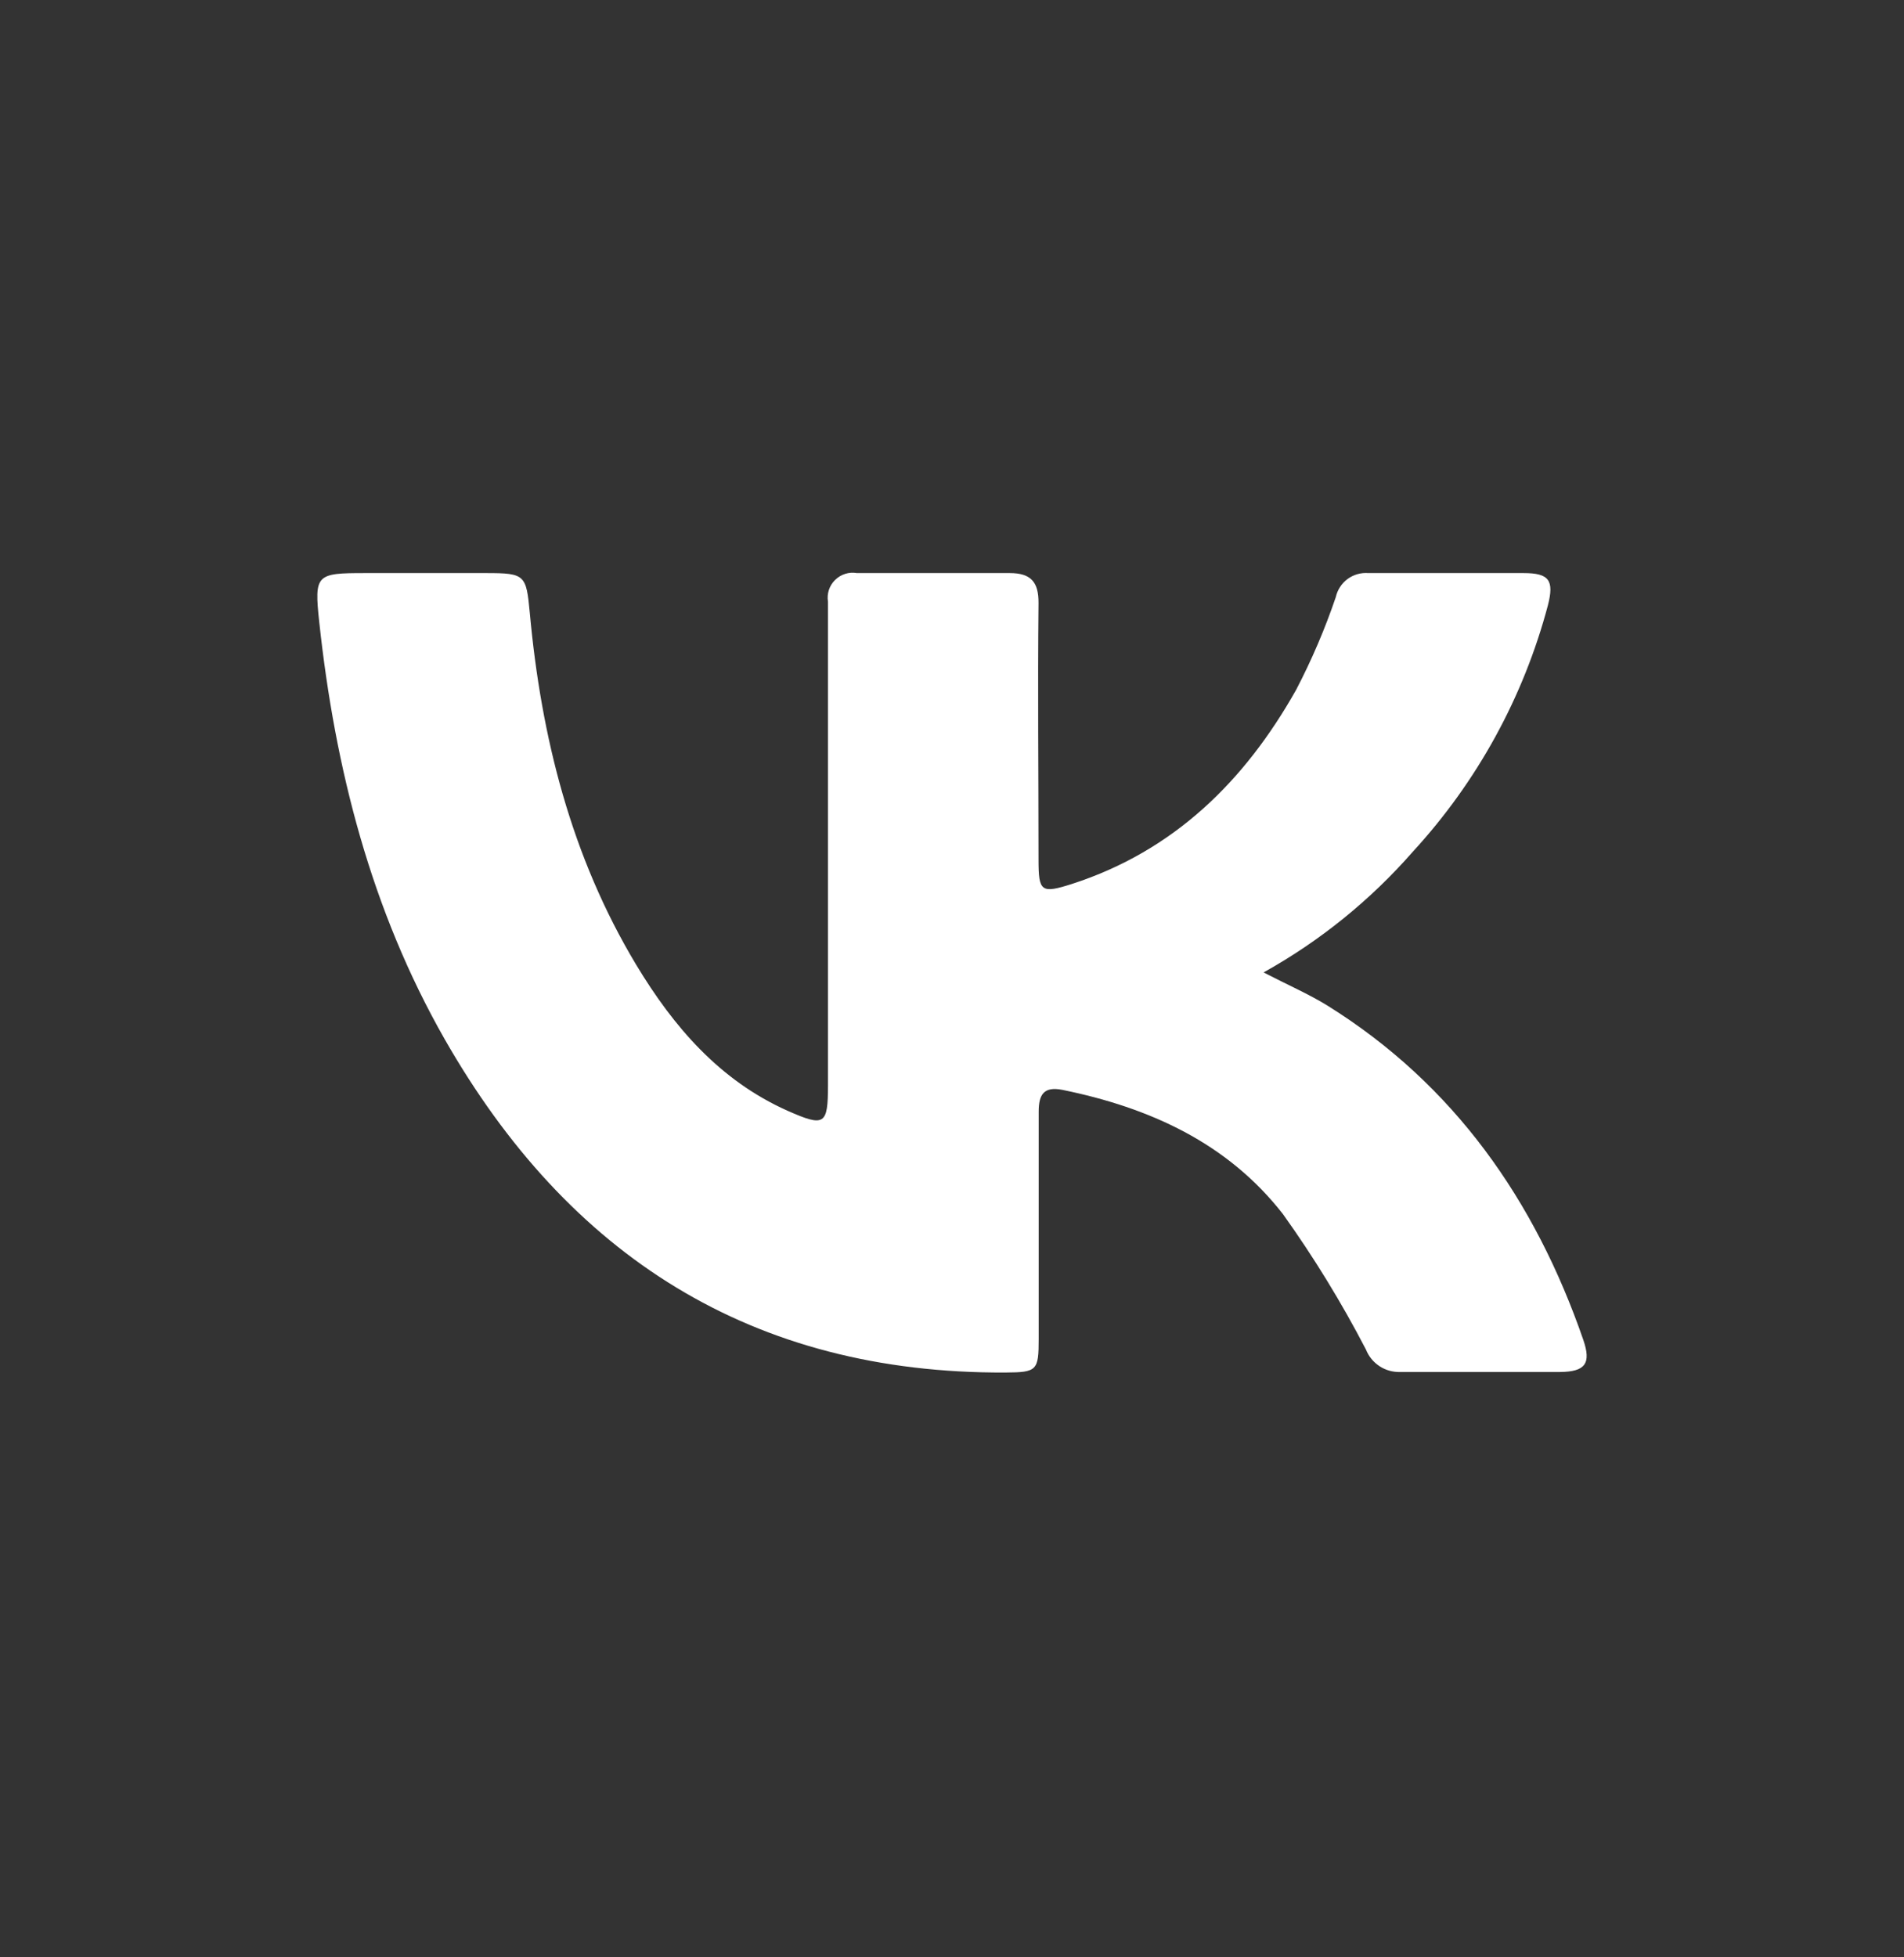 <svg width="36" height="37" viewBox="0 0 36 37" fill="none" xmlns="http://www.w3.org/2000/svg">
<rect x="0" y="0" width="36" height="37" fill="#333333" stroke="none"/>
<path d="M23.891 18.382C24.351 18.62 24.74 18.788 25.099 19.009C27.5 20.505 29.026 22.698 29.935 25.324C30.092 25.777 29.972 25.931 29.495 25.935C28.489 25.935 27.483 25.935 26.477 25.935C26.338 25.94 26.2 25.902 26.084 25.826C25.967 25.749 25.877 25.639 25.826 25.509C25.364 24.62 24.84 23.765 24.257 22.95C23.211 21.608 21.738 20.938 20.088 20.602C19.733 20.532 19.639 20.693 19.639 21.015C19.639 22.447 19.639 23.879 19.639 25.311C19.639 25.908 19.605 25.941 19.018 25.945C14.219 25.971 10.748 23.741 8.407 19.643C7.016 17.202 6.335 14.532 6.036 11.758C5.939 10.856 5.979 10.833 6.902 10.833H9.199C9.93 10.833 9.95 10.87 10.017 11.584C10.232 13.932 10.799 16.192 12.029 18.238C12.737 19.412 13.606 20.424 14.893 20.998C15.591 21.306 15.655 21.266 15.655 20.515C15.655 17.638 15.655 14.76 15.655 11.883C15.655 11.712 15.655 11.547 15.655 11.373C15.643 11.299 15.649 11.223 15.672 11.152C15.696 11.08 15.736 11.015 15.79 10.963C15.843 10.91 15.908 10.871 15.98 10.848C16.051 10.825 16.127 10.82 16.201 10.833C17.164 10.833 18.13 10.833 19.092 10.833C19.491 10.833 19.639 11.001 19.636 11.4C19.619 13.016 19.636 14.633 19.636 16.249C19.636 16.856 19.683 16.896 20.269 16.709C22.198 16.085 23.536 14.763 24.505 13.043C24.8 12.478 25.051 11.892 25.256 11.289C25.287 11.151 25.366 11.029 25.479 10.945C25.593 10.861 25.733 10.822 25.873 10.833C26.853 10.833 27.829 10.833 28.808 10.833C29.291 10.833 29.388 10.97 29.267 11.443C28.806 13.179 27.93 14.776 26.715 16.098C25.912 17.016 24.957 17.789 23.891 18.382Z" fill="white"/>
</svg>
